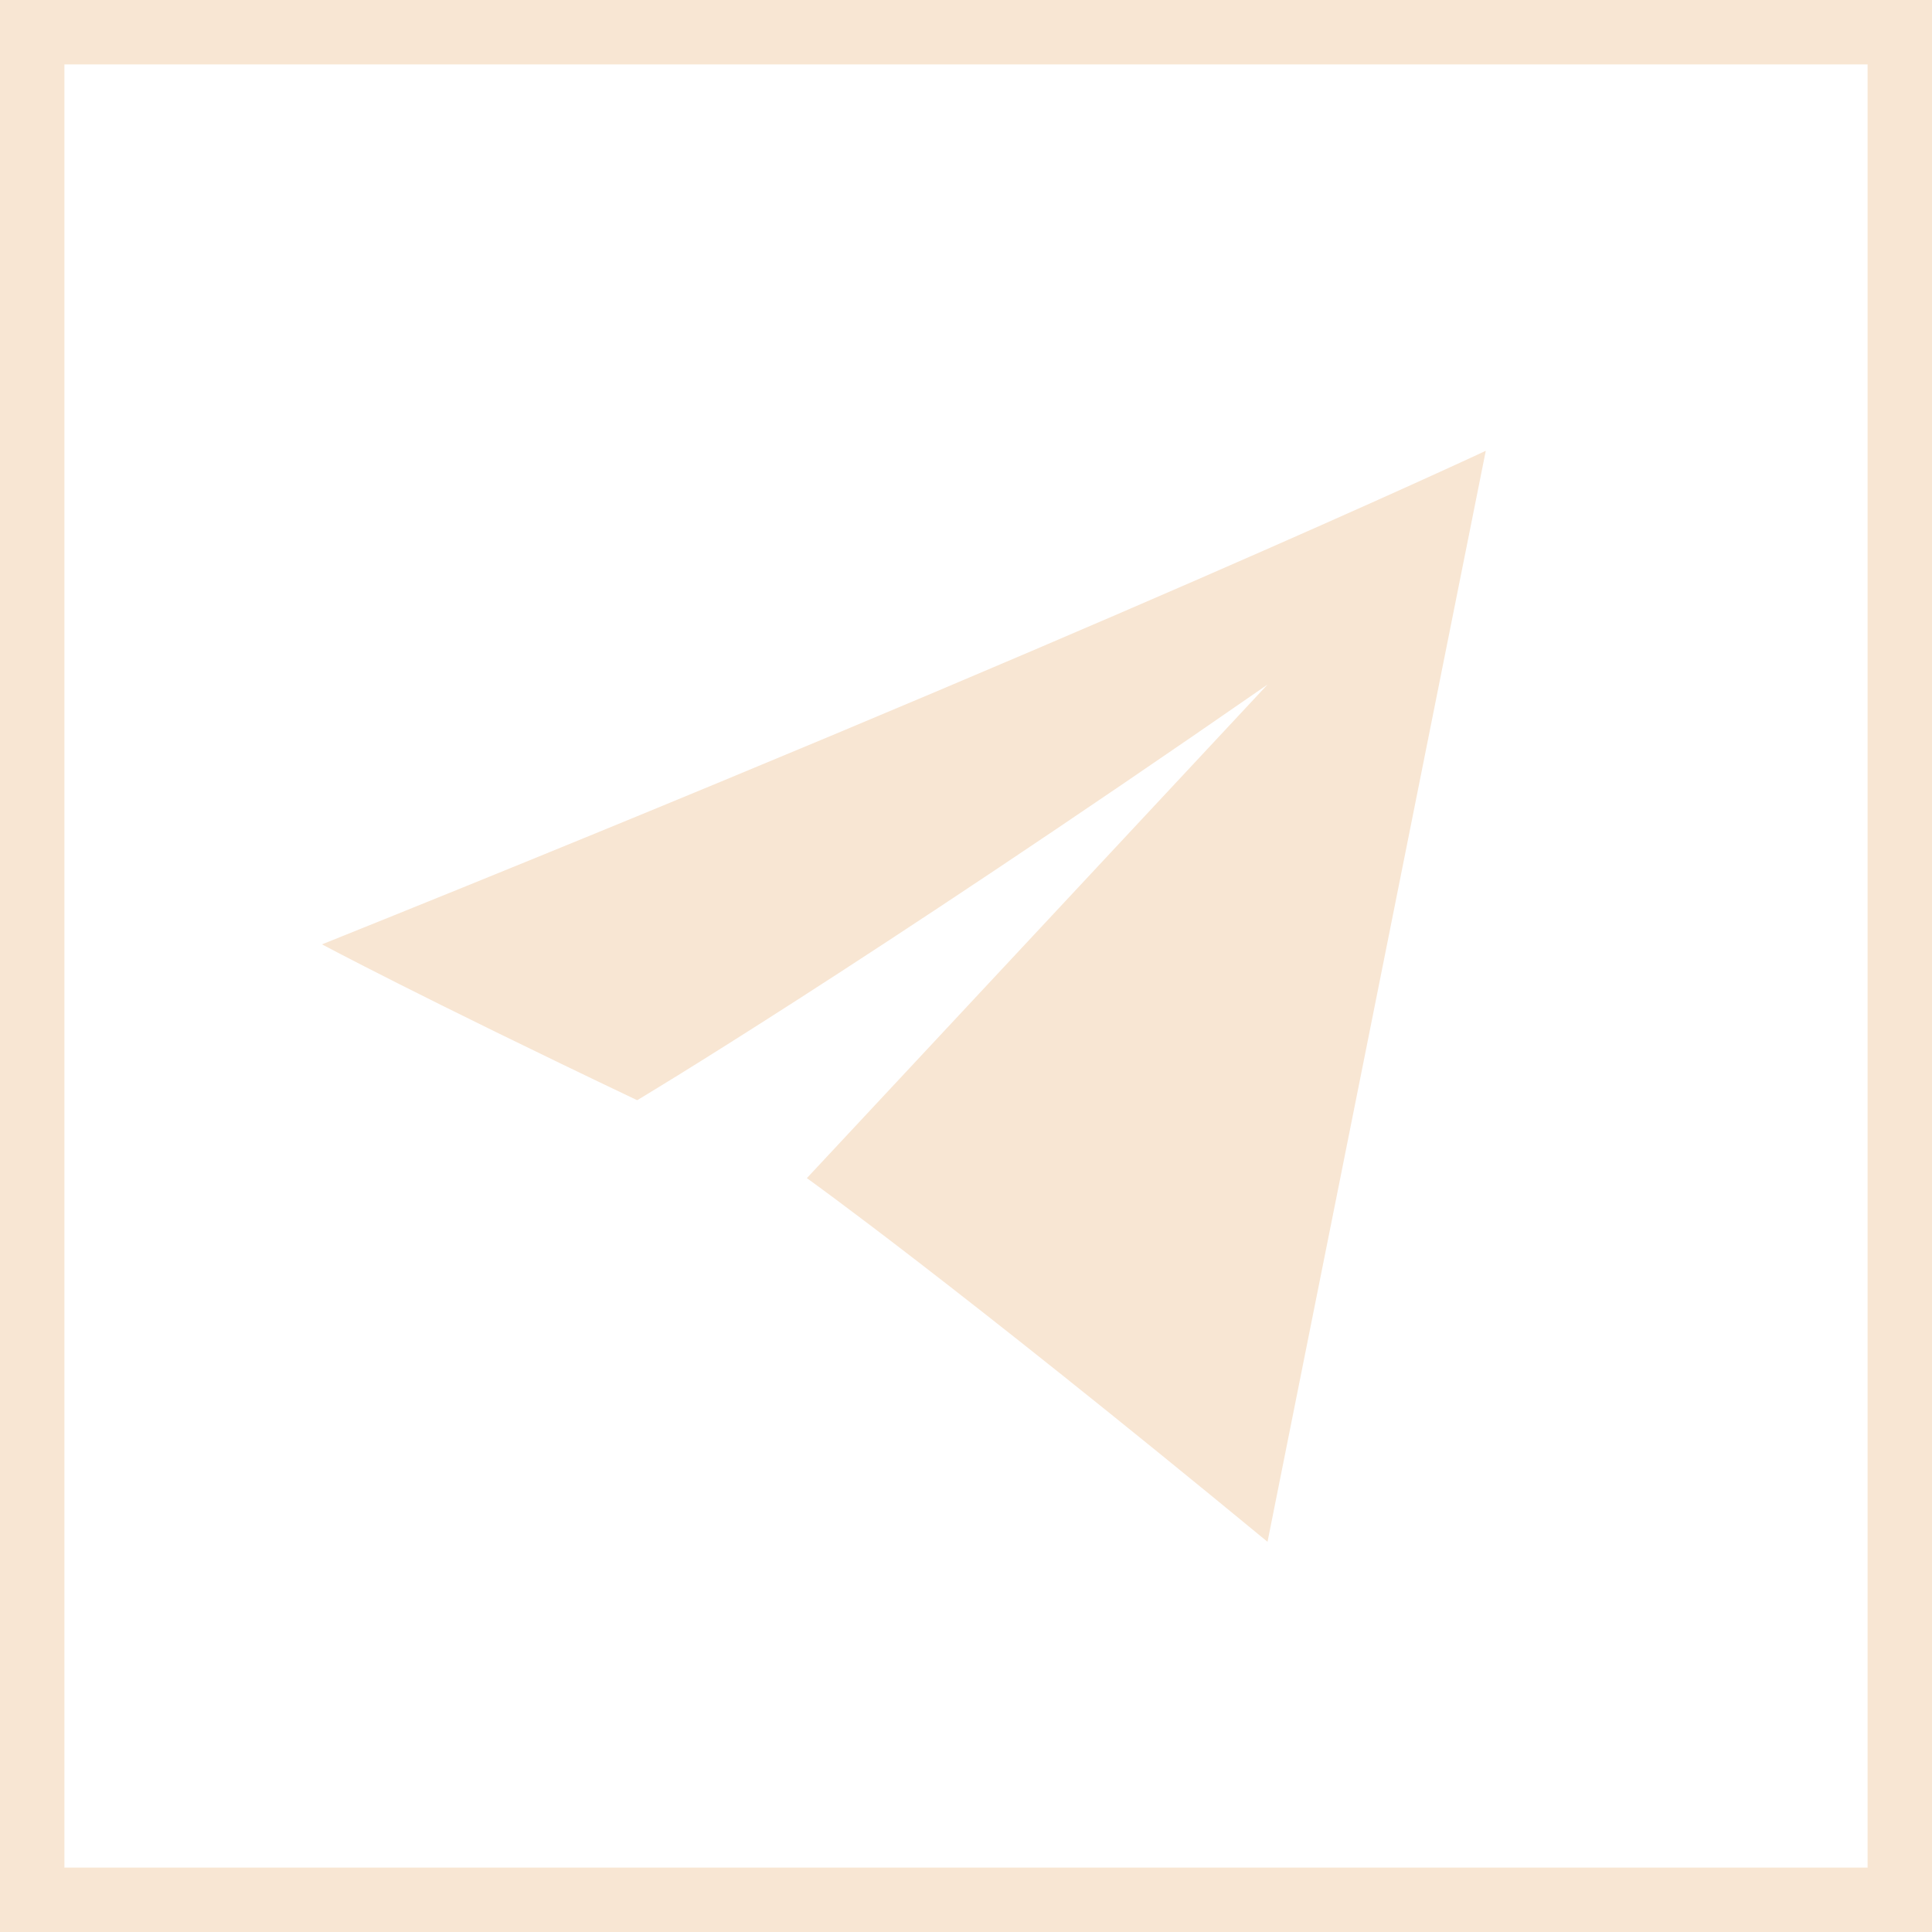 <?xml version="1.0" encoding="UTF-8"?> <svg xmlns="http://www.w3.org/2000/svg" width="30" height="30" viewBox="0 0 30 30" fill="none"><path fill-rule="evenodd" clip-rule="evenodd" d="M9.894 17.084C6.506 15.471 5 14.664 5 14.664C17.047 9.824 23.071 7 23.071 7C20.812 18.294 19.682 23.941 19.682 23.941C14.788 19.908 12.529 18.294 12.529 18.294C17.424 13.05 19.682 10.63 19.682 10.63C13.282 15.067 9.894 17.084 9.894 17.084Z" fill="#F8E6D3"></path><rect x="0.5" y="0.5" width="29" height="29" stroke="#F8E6D3"></rect></svg> 